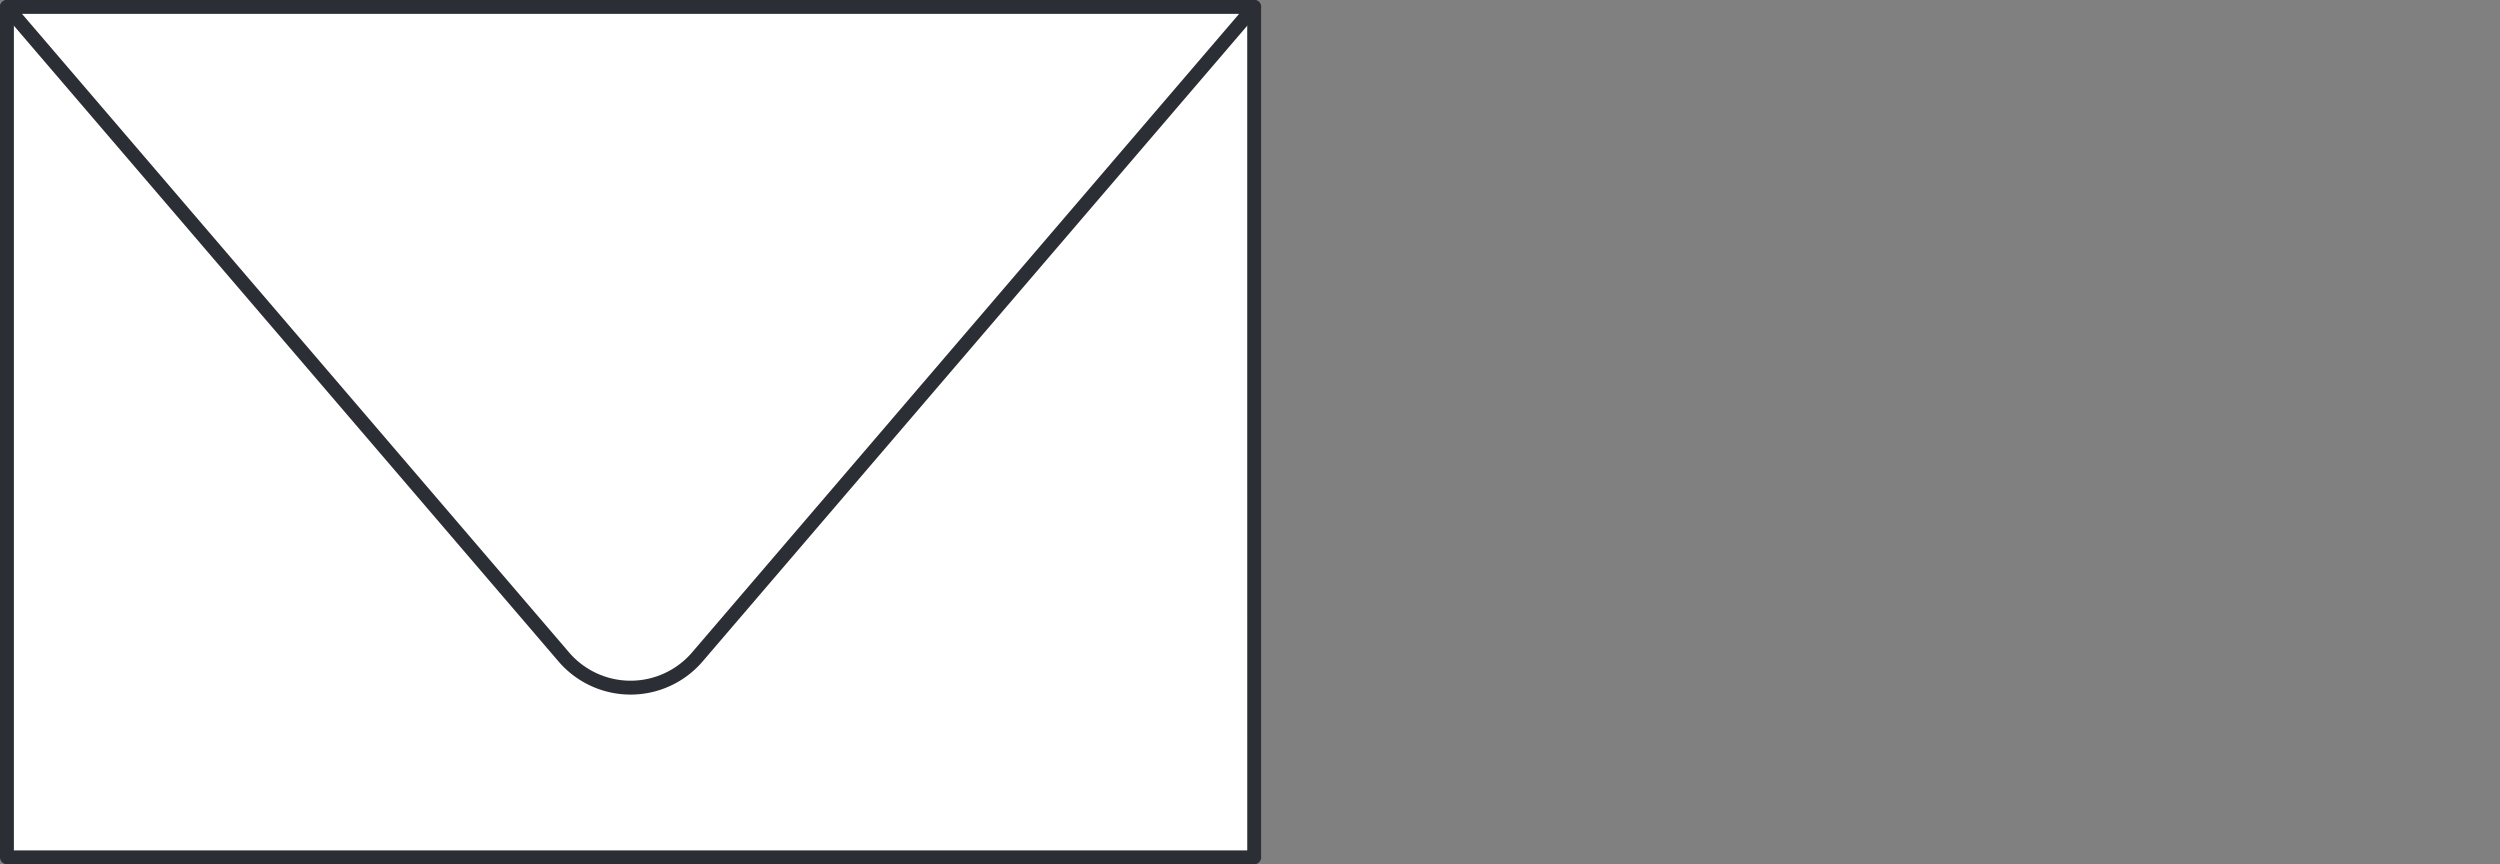 <svg xmlns="http://www.w3.org/2000/svg" xmlns:xlink="http://www.w3.org/1999/xlink" viewBox="0 0 90 31.114"><rect x="0" y="0" width="90" height="31.114" fill="#808080" stroke="none"/><defs><style>.a,.e{fill:none;}.b,.c{fill:#fff;}.b{opacity:0;}.d{clip-path:url(#a);}.e{stroke:#2b2e34;stroke-linecap:round;stroke-linejoin:round;stroke-width:0.5px;}</style><clipPath id="a"><path class="a" d="M0,0H45.4V-31.114H0Z"/></clipPath></defs><g transform="translate(-230 -206)"><rect class="b" width="90" height="31" transform="translate(230 206)"/><g transform="translate(230 237.114)"><path class="c" d="M.25-.25h44.9V-30.863H.25Z"/><g class="d"><path class="e" d="M45.151-.25H.25V-30.864h44.9Z"/><g transform="translate(0.25 -30.864)"><path class="c" d="M0,0H44.9L24.854,23.4a3.166,3.166,0,0,1-4.807,0Z"/></g><g transform="translate(0.25 -30.864)"><path class="e" d="M0,0H44.9L24.854,23.4a3.166,3.166,0,0,1-4.807,0Z"/></g></g></g></g></svg>